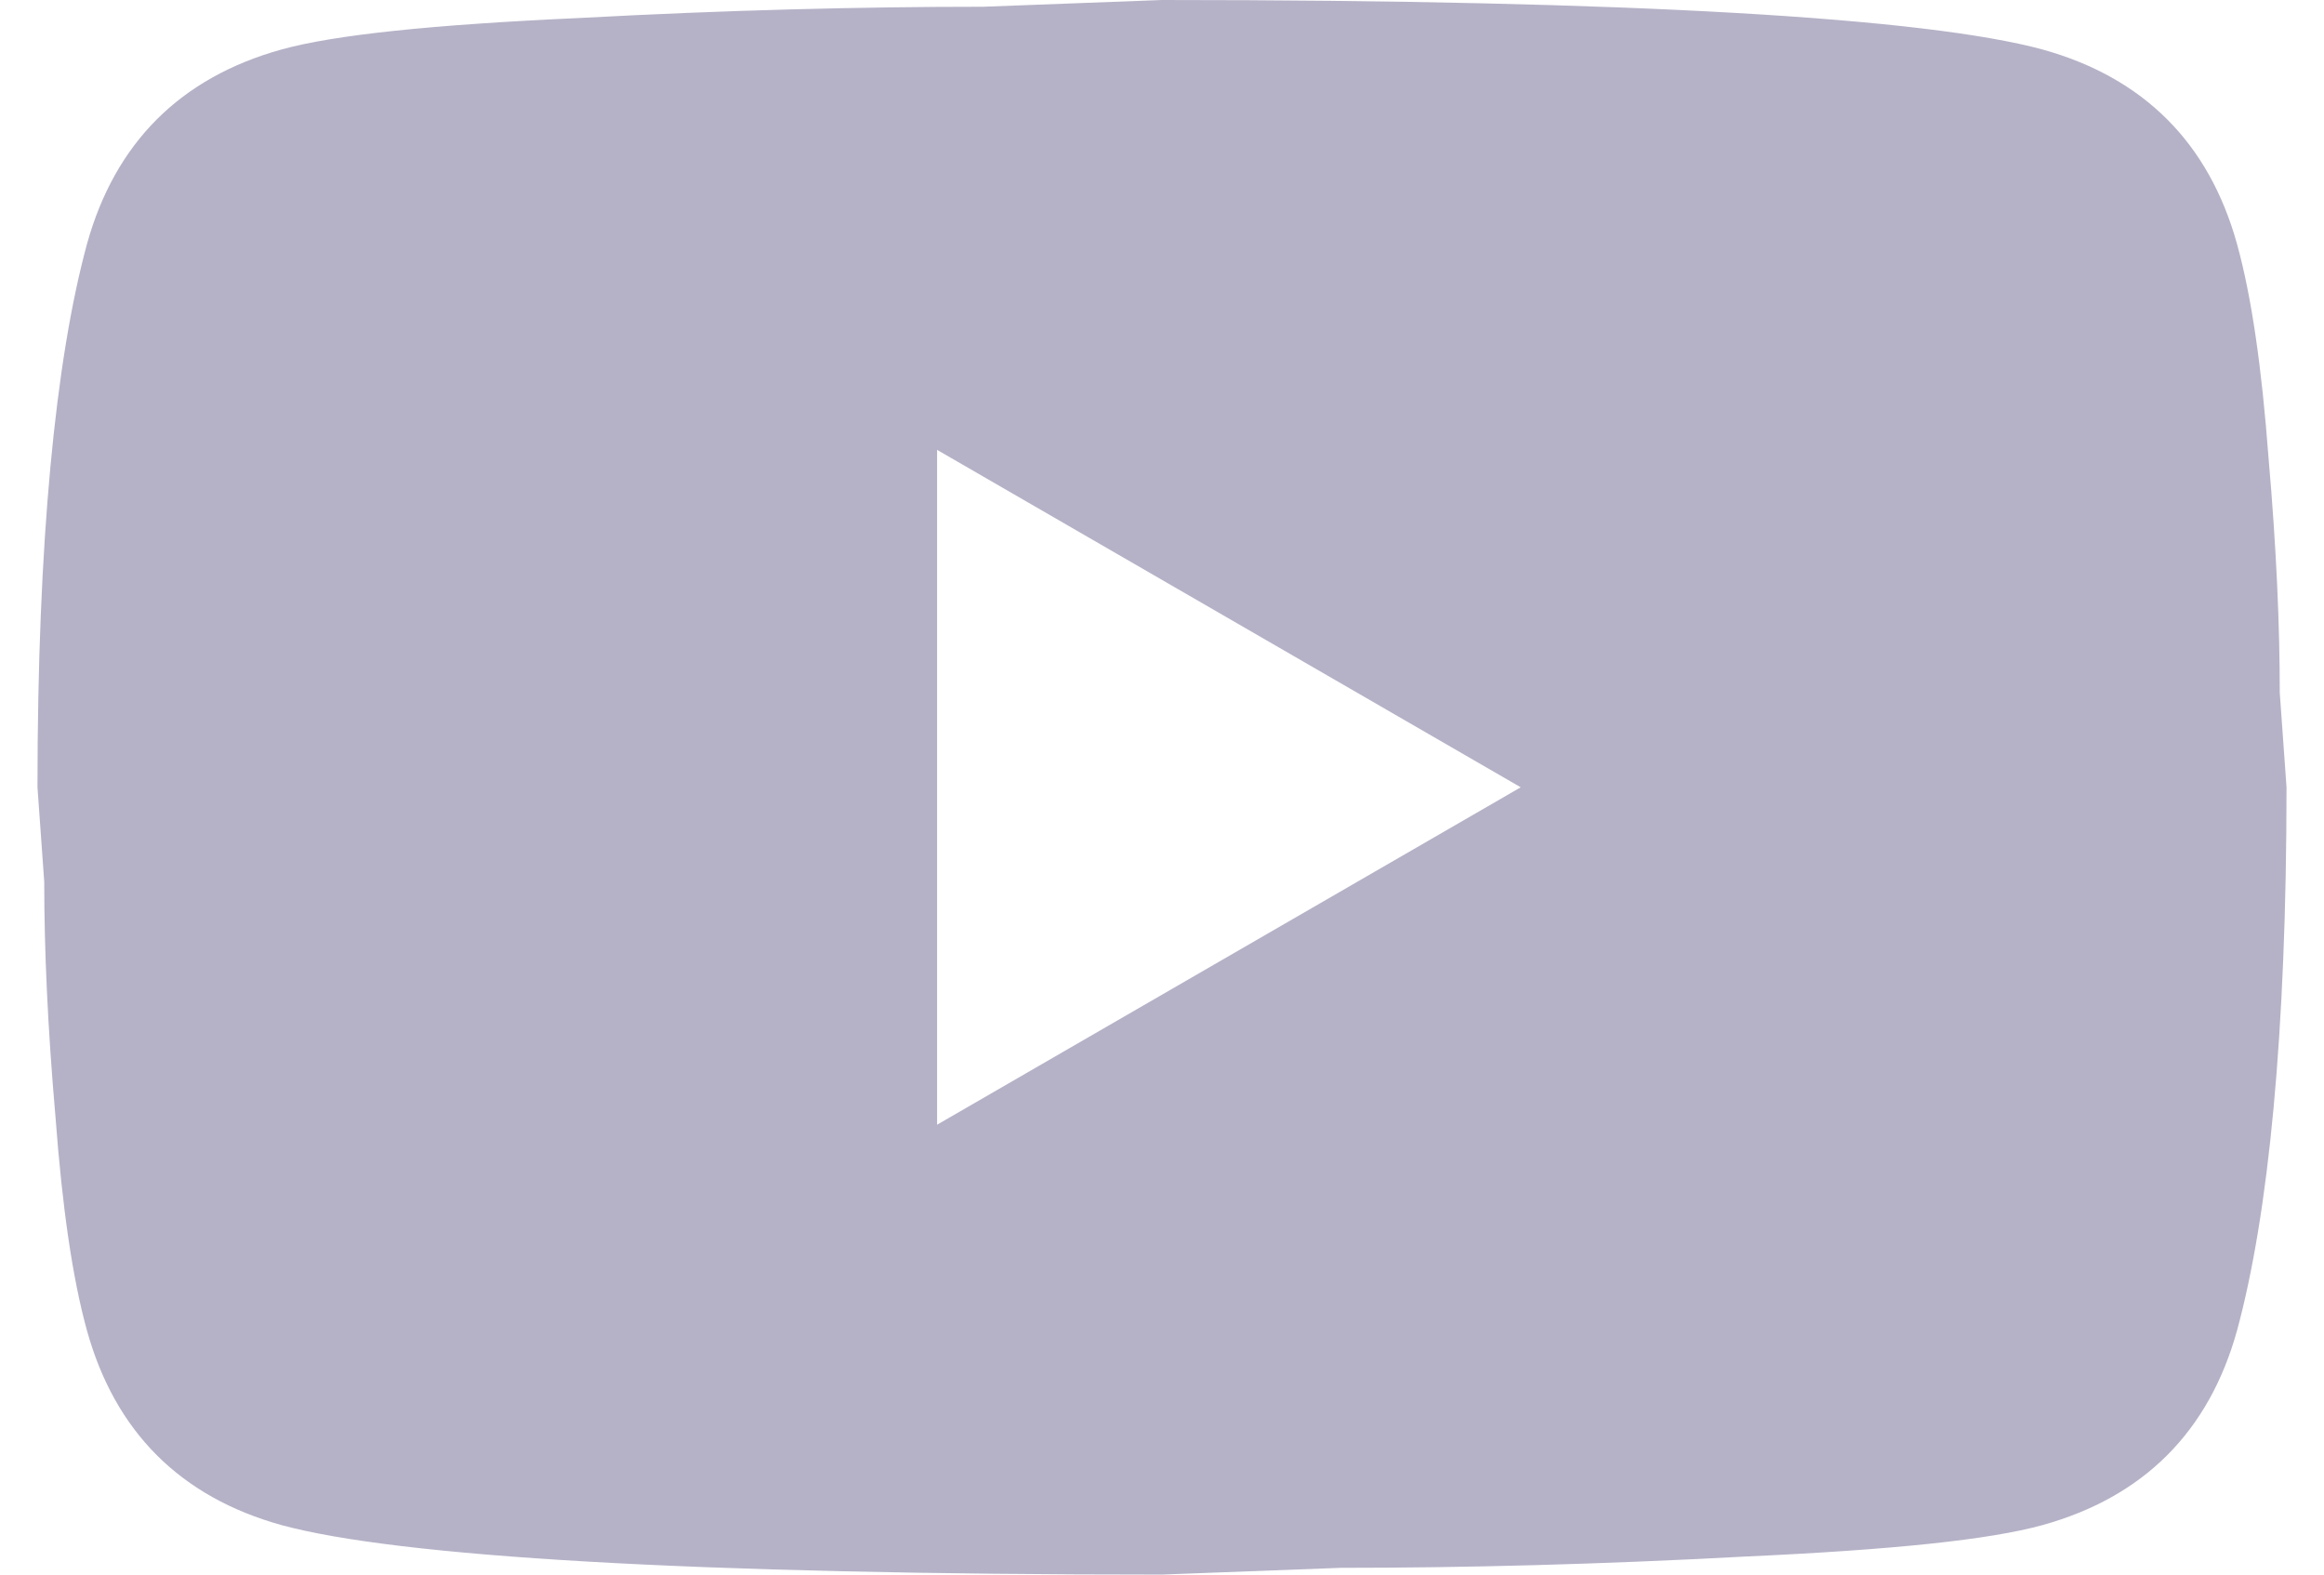 <svg width="31" height="21" viewBox="0 0 31 21" fill="none" xmlns="http://www.w3.org/2000/svg">
<path d="M12.5 15L20.285 10.5L12.5 6V15ZM29.84 3.255C30.035 3.96 30.17 4.905 30.26 6.105C30.365 7.305 30.41 8.34 30.41 9.24L30.5 10.5C30.5 13.785 30.26 16.2 29.84 17.745C29.465 19.095 28.595 19.965 27.245 20.34C26.54 20.535 25.25 20.67 23.27 20.76C21.32 20.865 19.535 20.91 17.885 20.91L15.5 21C9.215 21 5.3 20.76 3.755 20.34C2.405 19.965 1.535 19.095 1.16 17.745C0.965 17.04 0.83 16.095 0.74 14.895C0.635 13.695 0.59 12.66 0.59 11.76L0.5 10.5C0.5 7.215 0.74 4.8 1.16 3.255C1.535 1.905 2.405 1.035 3.755 0.66C4.46 0.465 5.75 0.33 7.73 0.24C9.68 0.135 11.465 0.09 13.115 0.09L15.5 0C21.785 0 25.7 0.24 27.245 0.66C28.595 1.035 29.465 1.905 29.84 3.255Z" fill="#B5B2C7"/>
</svg>
